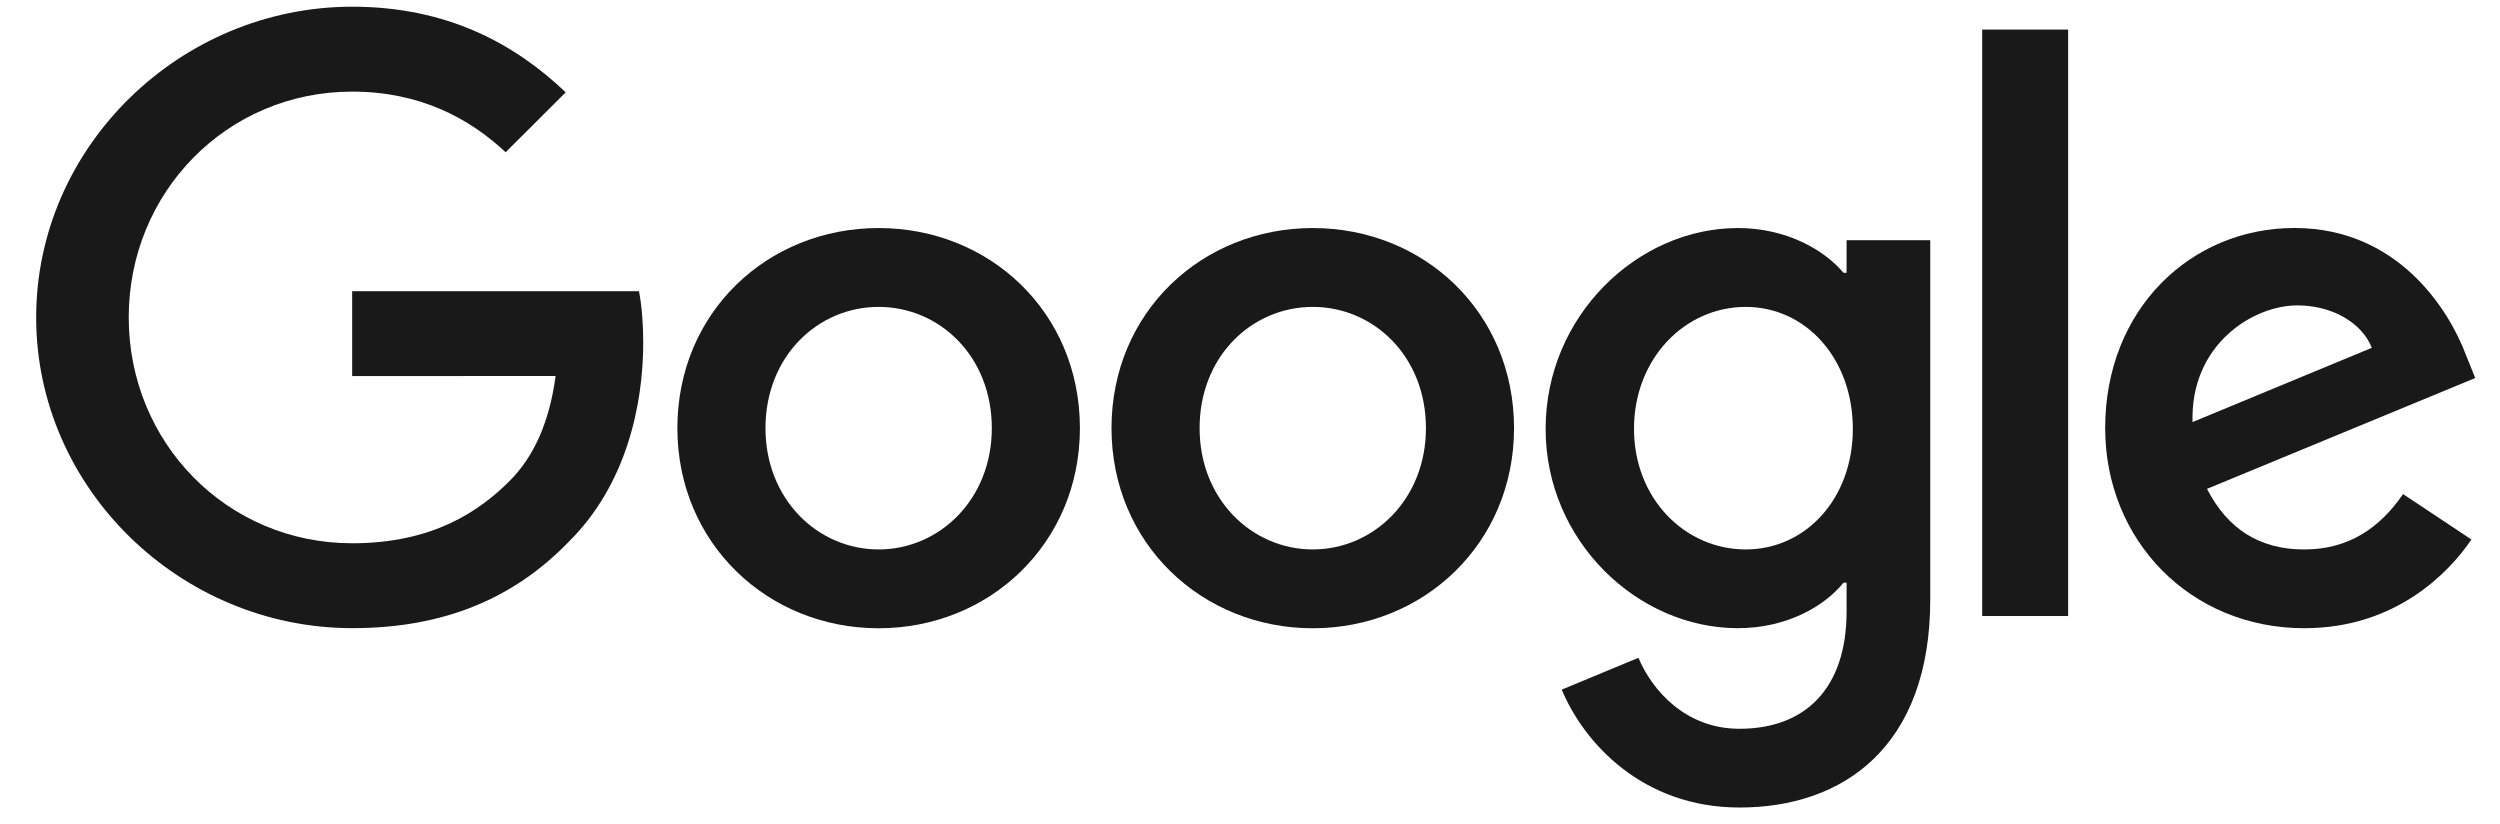 <svg xmlns="http://www.w3.org/2000/svg" width="88" height="29" viewBox="0 0 88 29" fill="none">
  <g opacity="0.9">
    <path d="M38.013 15.071C38.013 19.127 34.832 22.115 30.928 22.115C27.025 22.115 23.844 19.127 23.844 15.071C23.844 10.987 27.025 8.027 30.928 8.027C34.832 8.027 38.013 10.987 38.013 15.071ZM34.912 15.071C34.912 12.537 33.068 10.803 30.928 10.803C28.789 10.803 26.945 12.537 26.945 15.071C26.945 17.58 28.789 19.34 30.928 19.34C33.068 19.34 34.912 17.577 34.912 15.071Z" fill="currentColor"/>
    <path d="M53.294 15.071C53.294 19.127 50.114 22.115 46.21 22.115C42.306 22.115 39.125 19.127 39.125 15.071C39.125 10.99 42.306 8.027 46.21 8.027C50.114 8.027 53.294 10.987 53.294 15.071ZM50.193 15.071C50.193 12.537 48.349 10.803 46.21 10.803C44.07 10.803 42.226 12.537 42.226 15.071C42.226 17.58 44.07 19.34 46.21 19.34C48.349 19.34 50.193 17.577 50.193 15.071Z" fill="currentColor"/>
    <path d="M67.945 8.453V21.099C67.945 26.301 64.869 28.425 61.233 28.425C57.81 28.425 55.75 26.142 54.973 24.275L57.673 23.154C58.154 24.3 59.332 25.653 61.23 25.653C63.557 25.653 65 24.221 65 21.524V20.511H64.892C64.198 21.366 62.86 22.112 61.173 22.112C57.641 22.112 54.406 19.044 54.406 15.097C54.406 11.121 57.641 8.027 61.173 8.027C62.857 8.027 64.194 8.774 64.892 9.603H65V8.456H67.945V8.453ZM65.22 15.097C65.22 12.616 63.561 10.803 61.45 10.803C59.31 10.803 57.517 12.616 57.517 15.097C57.517 17.552 59.31 19.34 61.45 19.34C63.561 19.34 65.22 17.552 65.22 15.097Z" fill="currentColor"/>
    <path d="M72.798 1.041V21.684H69.773V1.041H72.798Z" fill="currentColor"/>
    <path d="M84.587 17.391L86.994 18.991C86.217 20.138 84.345 22.113 81.11 22.113C77.098 22.113 74.102 19.02 74.102 15.069C74.102 10.88 77.123 8.025 80.763 8.025C84.428 8.025 86.22 10.934 86.806 12.506L87.128 13.307L77.687 17.207C78.41 18.62 79.534 19.341 81.11 19.341C82.689 19.341 83.784 18.566 84.587 17.391ZM77.177 14.857L83.488 12.243C83.141 11.363 82.097 10.75 80.868 10.75C79.292 10.75 77.098 12.138 77.177 14.857Z" fill="currentColor"/>
    <path d="M12.396 13.238V10.25H22.493C22.591 10.771 22.642 11.387 22.642 12.053C22.642 14.296 22.028 17.068 20.047 19.043C18.121 21.044 15.659 22.111 12.399 22.111C6.355 22.111 1.273 17.201 1.273 11.174C1.273 5.146 6.355 0.236 12.399 0.236C15.742 0.236 18.124 1.545 19.913 3.25L17.799 5.359C16.516 4.158 14.777 3.225 12.396 3.225C7.982 3.225 4.531 6.772 4.531 11.174C4.531 15.575 7.982 19.123 12.396 19.123C15.258 19.123 16.889 17.976 17.933 16.935C18.78 16.09 19.337 14.883 19.557 13.235L12.396 13.238Z" fill="currentColor"/>
  </g>
</svg>




